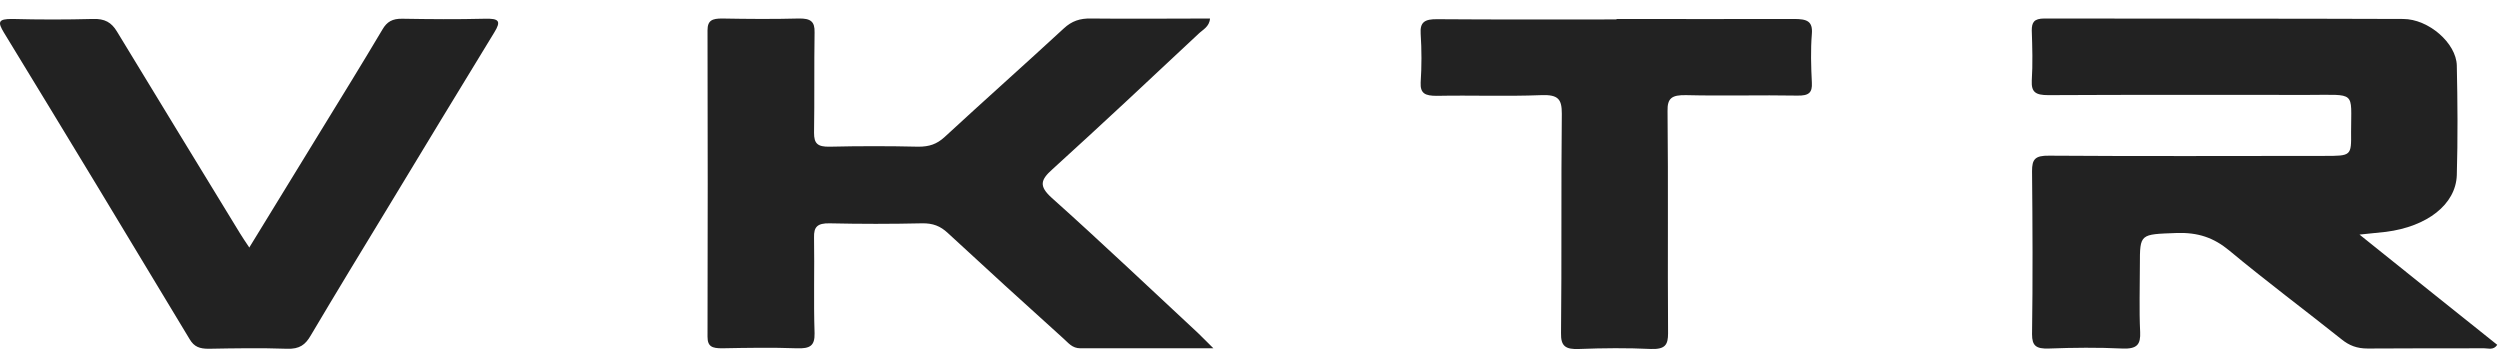 <svg width="230" height="33" viewBox="0 0 230 33" fill="none" xmlns="http://www.w3.org/2000/svg">
<path d="M217.077 21.584C221.503 25.141 225.636 28.444 229.747 31.725C229.405 32.234 228.943 32.043 228.556 32.043C224.982 32.043 221.405 32.043 217.831 32.064C216.834 32.064 216.13 31.789 215.423 31.217C211.996 28.486 208.444 25.839 205.089 23.045C203.654 21.859 202.219 21.372 200.25 21.436C196.869 21.563 196.869 21.478 196.869 24.378C196.869 26.432 196.796 28.486 196.894 30.54C196.942 31.662 196.651 32.127 195.24 32.064C193.003 31.958 190.766 31.98 188.504 32.064C187.313 32.106 186.948 31.81 186.948 30.751C187.021 25.755 186.997 20.758 186.948 15.74C186.948 14.66 187.215 14.3 188.528 14.322C196.967 14.385 205.405 14.343 213.844 14.343C216.324 14.343 216.324 14.343 216.3 12.141C216.3 8.33 216.809 8.732 212.336 8.732C204.384 8.732 196.432 8.711 188.455 8.753C187.264 8.753 186.875 8.478 186.923 7.419C187.021 5.874 186.972 4.328 186.923 2.804C186.923 2.063 187.118 1.703 188.091 1.703C199.082 1.724 210.098 1.703 221.09 1.745C223.423 1.745 225.978 3.968 226.026 6.022C226.098 9.388 226.123 12.755 226.026 16.121C225.929 18.81 223.303 20.843 219.509 21.33C218.828 21.414 218.148 21.457 217.054 21.584H217.077Z" fill="#222222"/>
<path d="M111.636 32.043C107.283 32.043 103.344 32.043 99.404 32.043C98.626 32.043 98.286 31.535 97.848 31.154C94.273 27.935 90.723 24.696 87.197 21.435C86.516 20.8 85.835 20.525 84.814 20.546C81.993 20.61 79.147 20.61 76.327 20.546C75.184 20.525 74.868 20.885 74.892 21.837C74.941 24.78 74.843 27.724 74.941 30.666C74.965 31.81 74.527 32.085 73.311 32.043C71.025 31.958 68.715 32.001 66.429 32.043C65.53 32.043 65.092 31.895 65.092 30.984C65.116 21.584 65.116 12.183 65.092 2.782C65.092 1.872 65.53 1.703 66.429 1.703C68.788 1.745 71.123 1.766 73.481 1.703C74.6 1.681 74.965 1.999 74.941 2.973C74.892 6.064 74.941 9.155 74.892 12.225C74.892 13.199 75.208 13.517 76.327 13.496C79.05 13.432 81.774 13.432 84.497 13.496C85.495 13.496 86.175 13.263 86.88 12.628C90.528 9.261 94.225 5.979 97.872 2.613C98.602 1.935 99.356 1.681 100.377 1.703C104 1.745 107.624 1.703 111.32 1.703C111.271 2.465 110.639 2.74 110.25 3.121C105.8 7.292 101.35 11.463 96.826 15.57C95.732 16.544 95.562 17.116 96.754 18.196C101.301 22.261 105.727 26.474 110.201 30.624C110.59 30.984 110.955 31.387 111.612 32.022L111.636 32.043Z" fill="#222222"/>
<path d="M22.949 22.748C25.26 18.98 27.4 15.486 29.54 11.993C31.436 8.902 33.333 5.831 35.181 2.719C35.595 1.999 36.105 1.703 37.029 1.724C39.534 1.766 42.039 1.788 44.568 1.724C45.93 1.682 46.124 1.936 45.468 2.994C42.185 8.351 38.951 13.708 35.692 19.085C33.309 23.002 30.926 26.919 28.591 30.858C28.105 31.704 27.57 32.128 26.403 32.086C23.995 32.001 21.588 32.043 19.205 32.086C18.378 32.086 17.867 31.916 17.454 31.217C11.788 21.796 6.097 12.395 0.358 2.994C-0.201 2.063 -0.225 1.724 1.161 1.745C3.617 1.809 6.073 1.809 8.529 1.745C9.648 1.703 10.256 2.063 10.766 2.91C14.511 9.092 18.305 15.274 22.074 21.457C22.293 21.817 22.536 22.177 22.949 22.791V22.748Z" fill="#222222"/>
<path d="M148.696 1.745C154.143 1.745 159.59 1.766 165.037 1.745C166.229 1.745 166.788 1.935 166.691 3.121C166.569 4.603 166.618 6.106 166.691 7.61C166.74 8.52 166.424 8.817 165.354 8.795C161.949 8.732 158.52 8.838 155.116 8.753C153.803 8.732 153.389 9.028 153.414 10.214C153.487 17.032 153.414 23.849 153.462 30.666C153.462 31.725 153.195 32.149 151.882 32.106C149.693 32.001 147.504 32.022 145.316 32.106C144.003 32.17 143.589 31.831 143.614 30.645C143.687 23.913 143.614 17.201 143.687 10.468C143.687 9.155 143.395 8.689 141.79 8.753C138.604 8.88 135.394 8.753 132.184 8.817C131.114 8.817 130.652 8.605 130.701 7.589C130.798 6.106 130.798 4.603 130.701 3.1C130.628 2.041 131.066 1.745 132.257 1.766C137.753 1.808 143.249 1.787 148.745 1.787L148.696 1.745Z" fill="#222222"/>
</svg>
